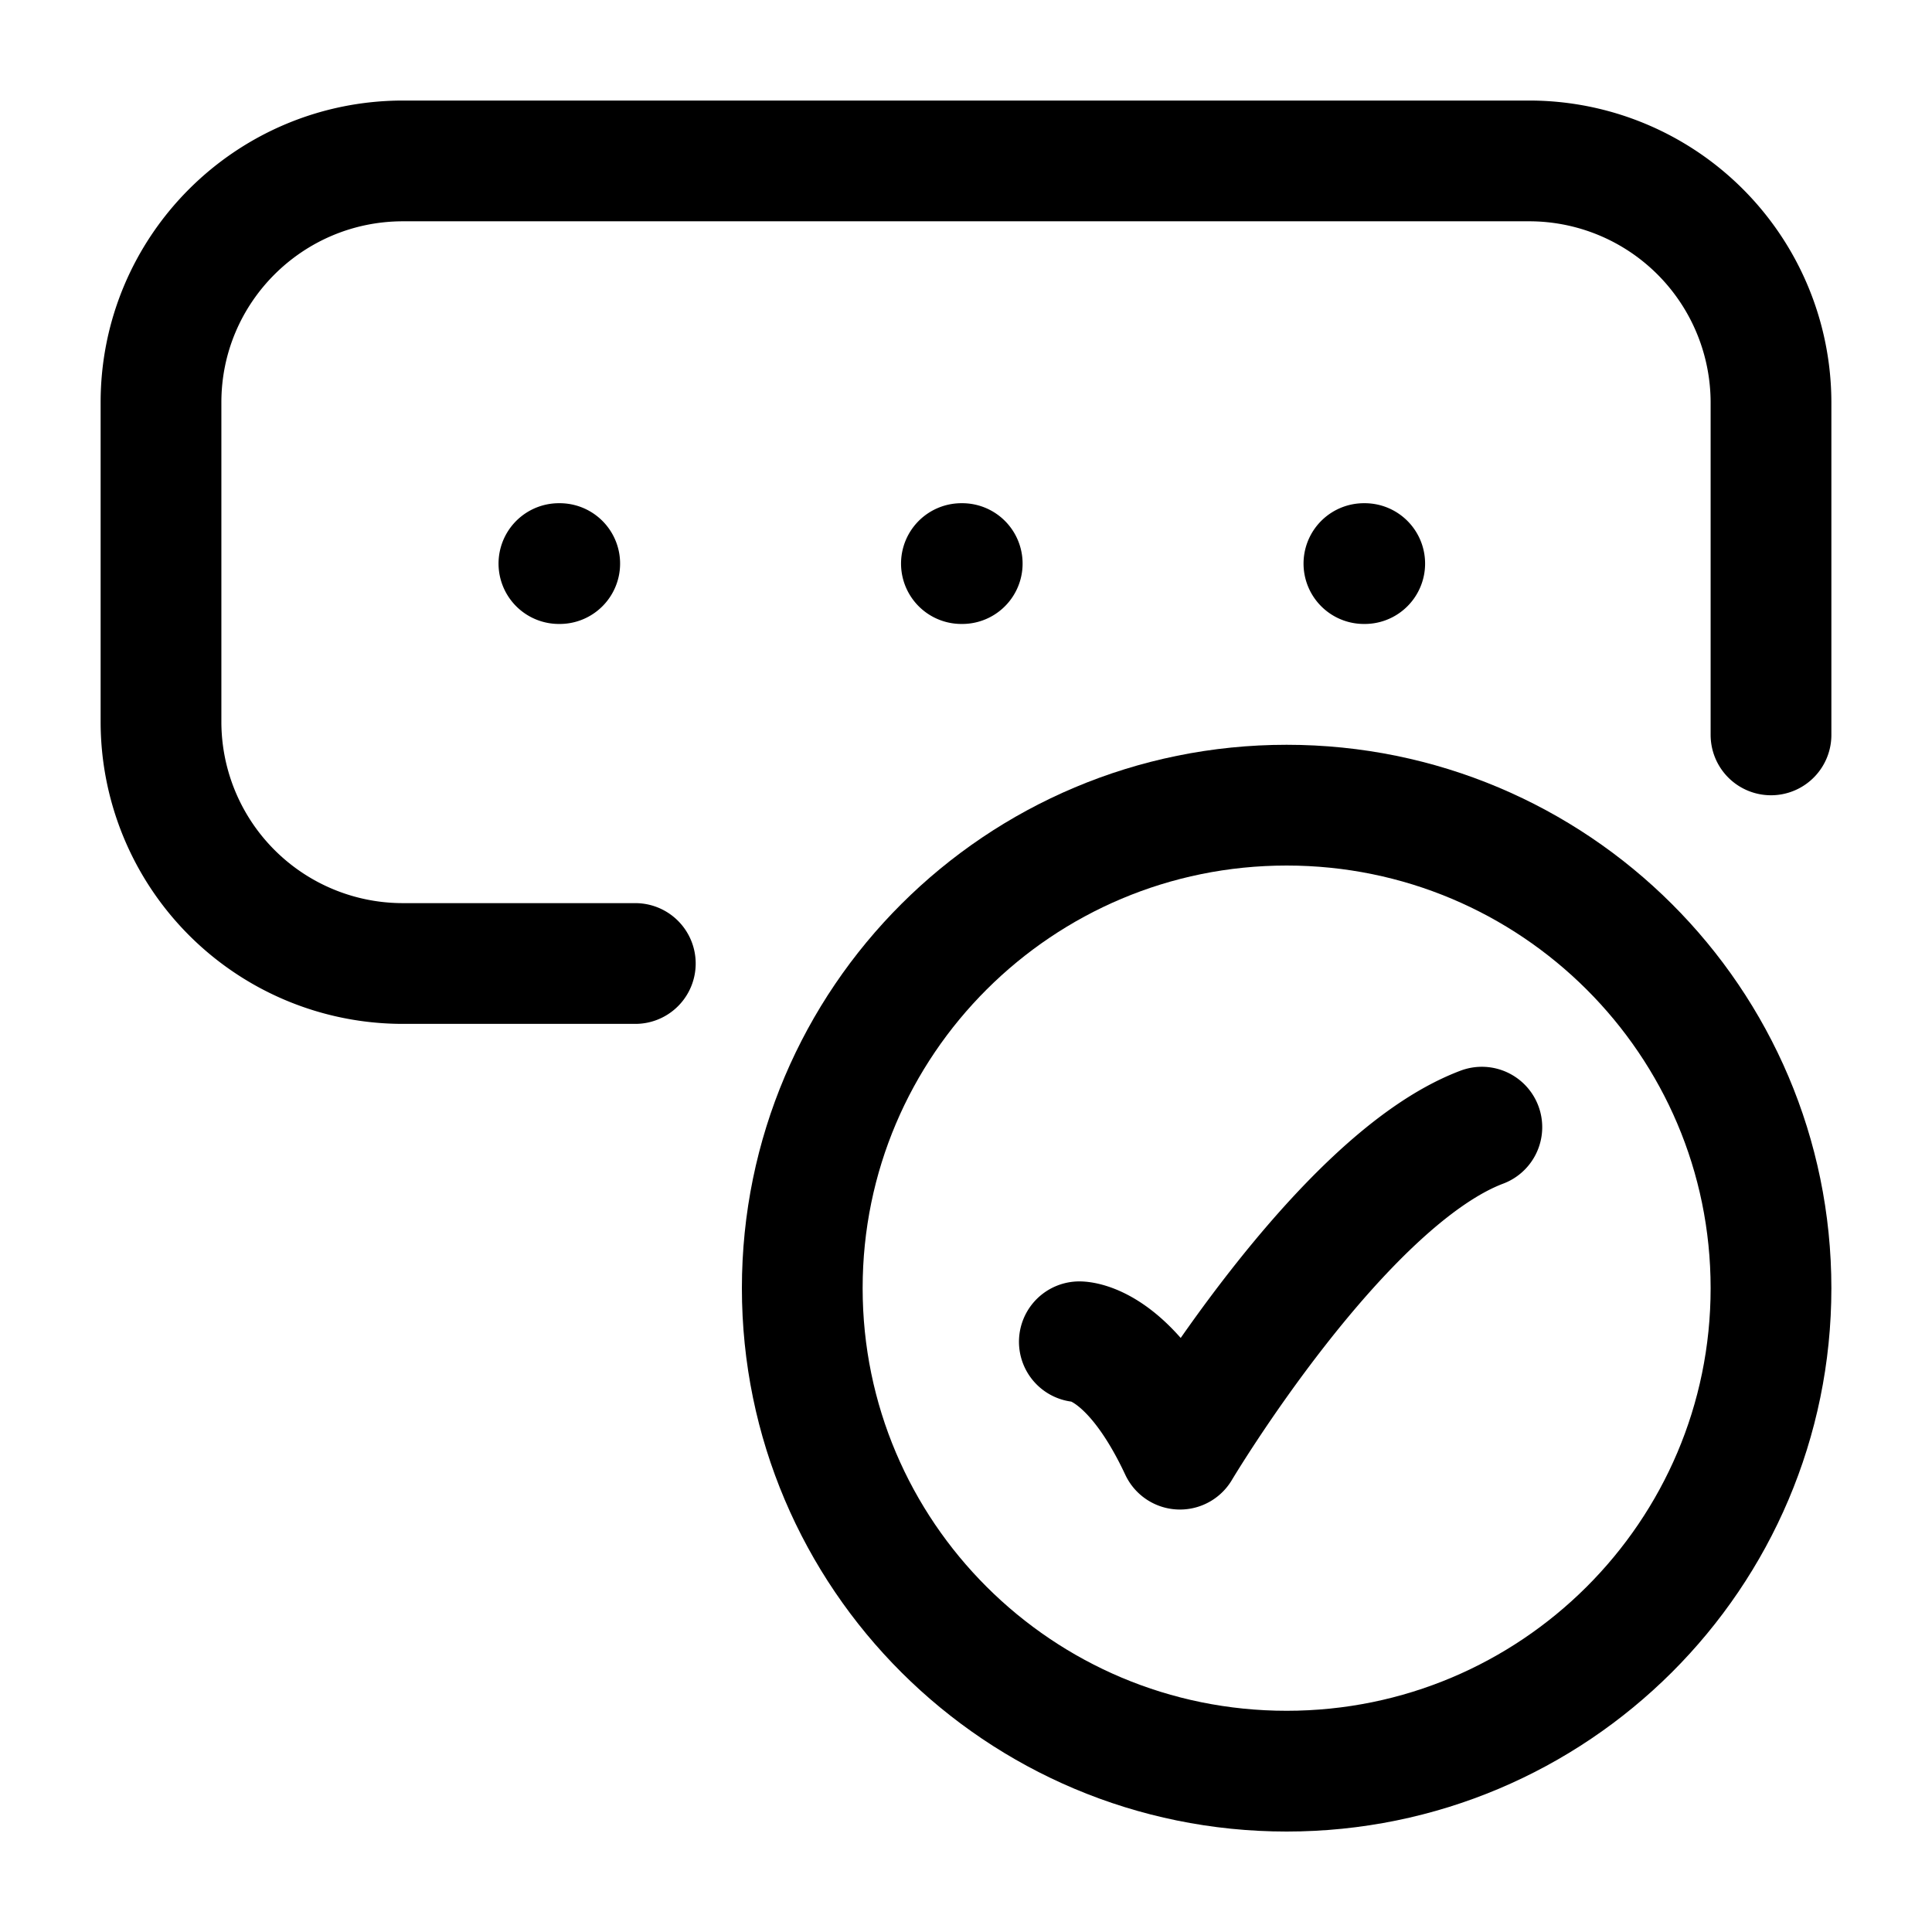 <svg xmlns="http://www.w3.org/2000/svg" width="200" height="200" viewBox="0 0 24 24"><g fill="none" stroke="currentColor" stroke-linecap="round" stroke-linejoin="round" stroke-width="1.5" color="currentColor"><path d="M13.408 16.668s.625 0 1.25 1.334c0 0 1.986-3.334 3.75-4m-1.465-7.001h.01m-5.01 0h.01m-5.01 0h.01m.939 4.968H5.008a3.004 3.004 0 0 1-3.008-3v-3.97c0-1.657 1.347-3 3.008-3h13.984a3.004 3.004 0 0 1 3.008 3v4.13"/><path d="M22 16.002c0-3.314-2.694-6-6.017-6s-6.017 2.686-6.017 6s2.694 6 6.017 6s6.017-2.687 6.017-6"/></g></svg>